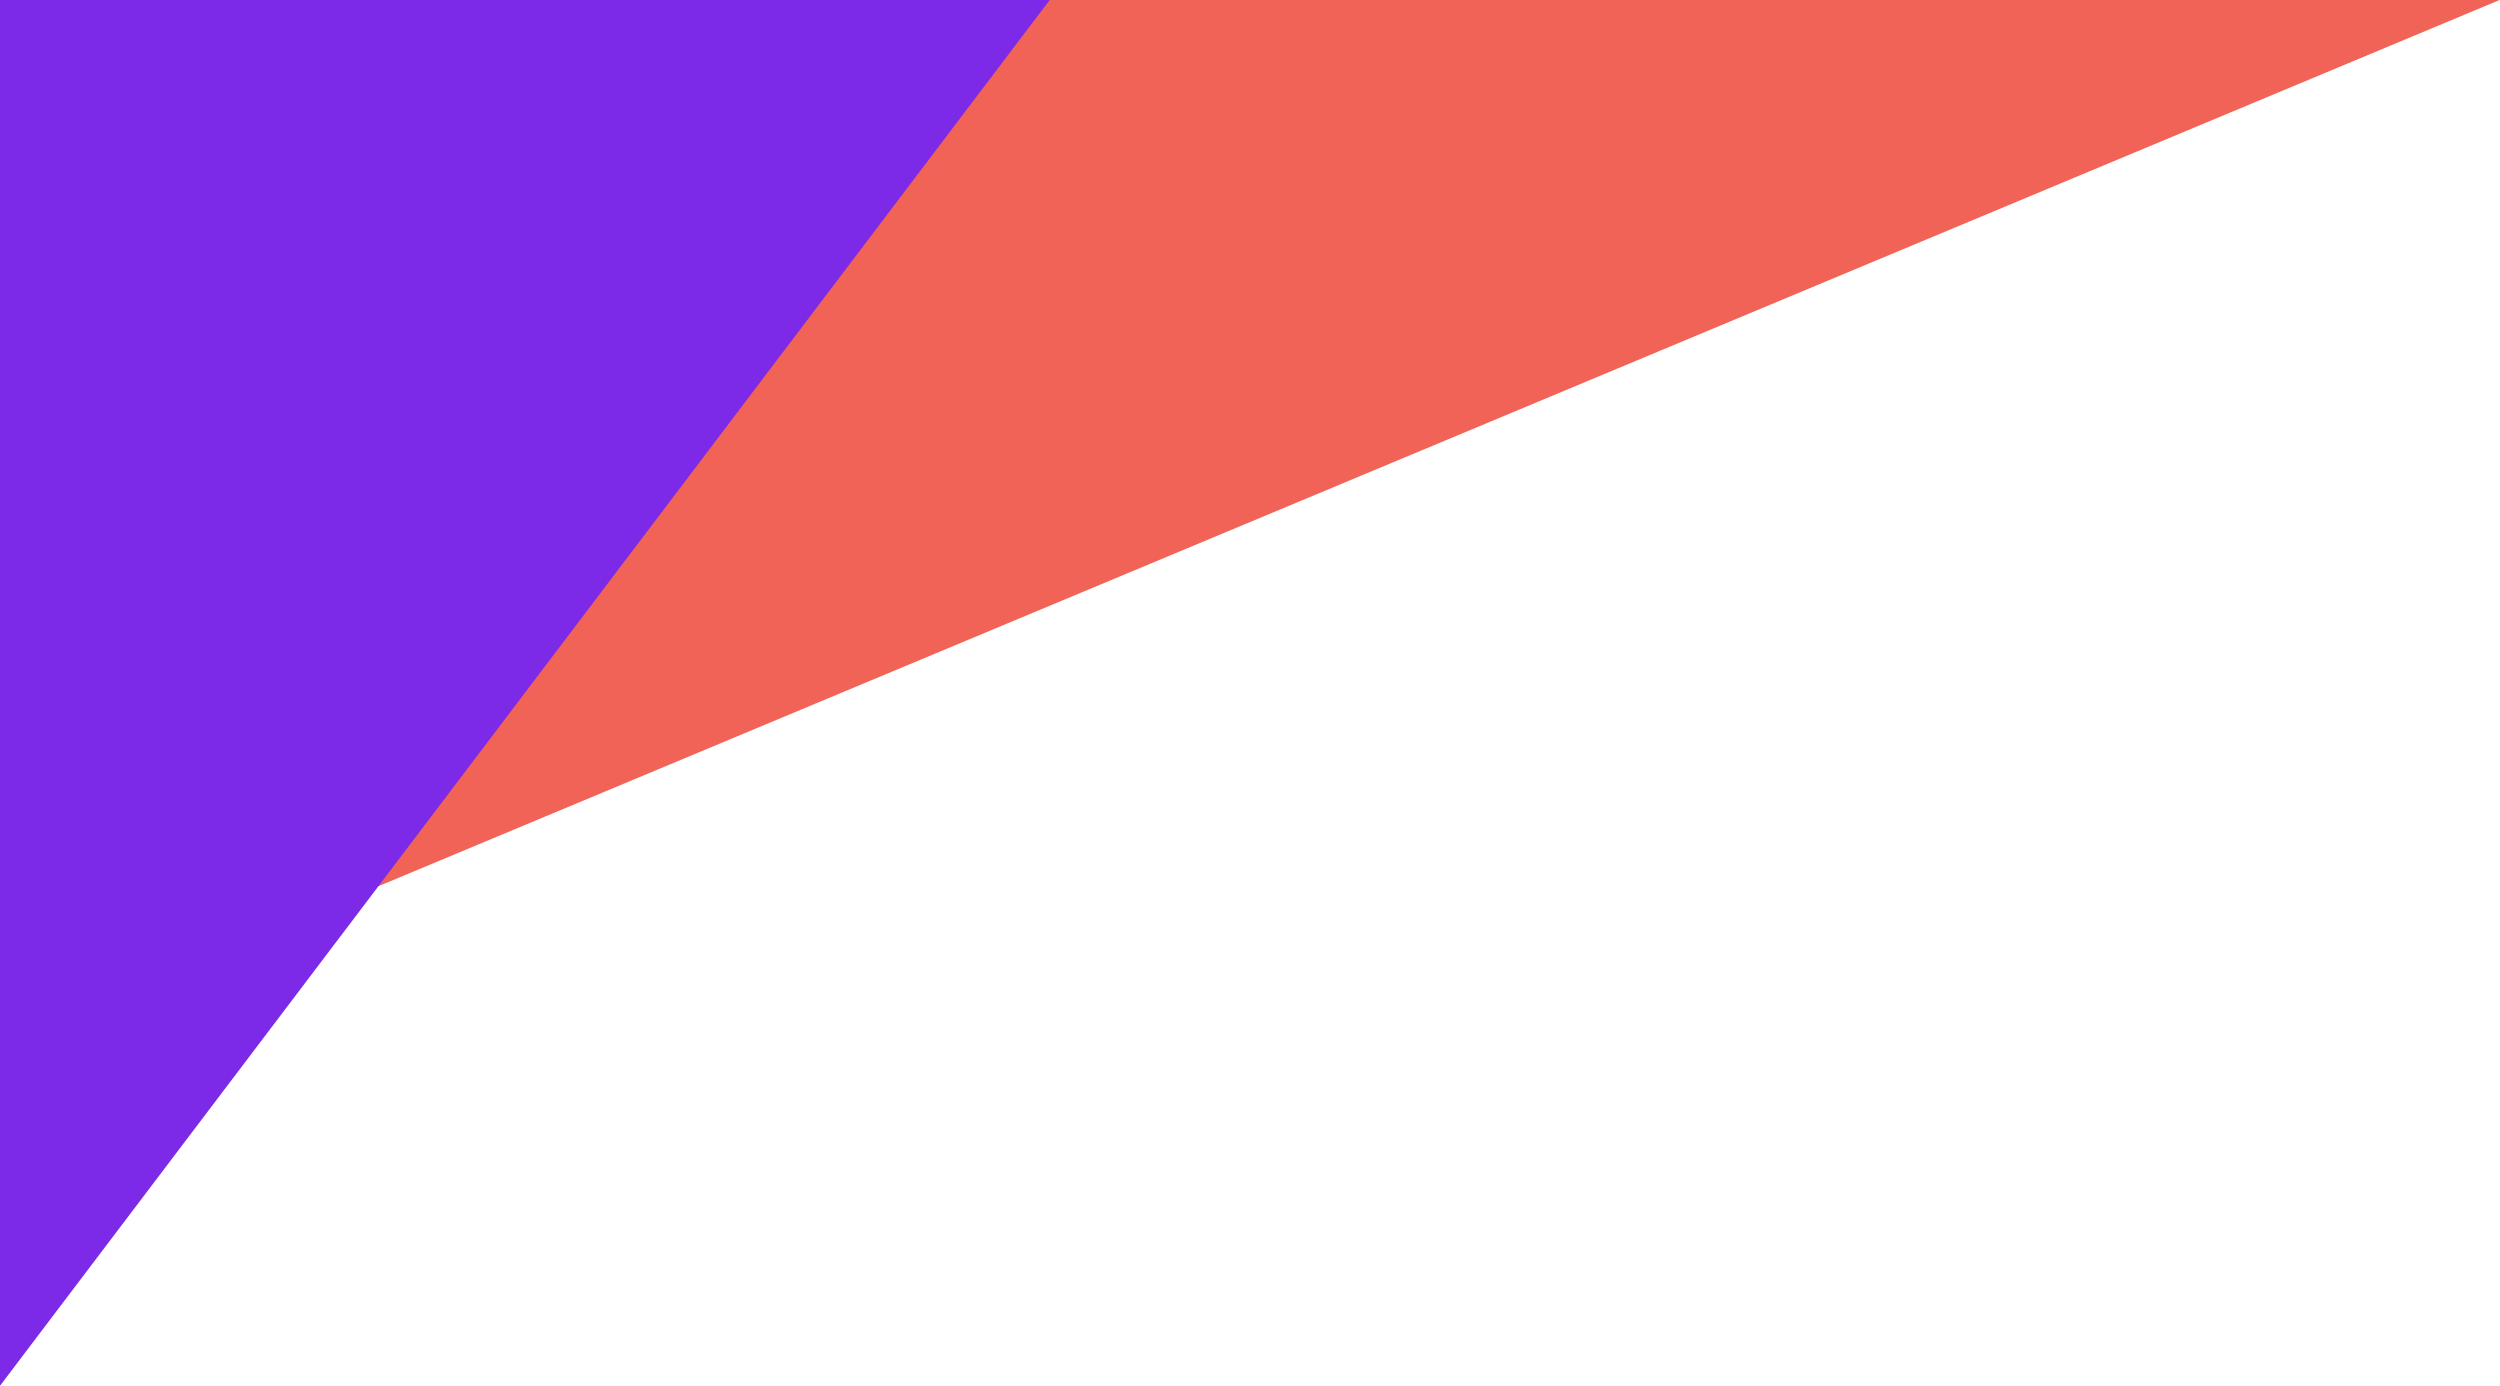 <?xml version="1.0" encoding="UTF-8" standalone="no"?><svg xmlns="http://www.w3.org/2000/svg" xmlns:xlink="http://www.w3.org/1999/xlink" clip-rule="evenodd" fill="#000000" fill-rule="evenodd" height="1052.2" preserveAspectRatio="xMidYMid meet" stroke-linejoin="round" stroke-miterlimit="2" version="1" viewBox="551.1 973.9 1897.9 1052.2" width="1897.9" zoomAndPan="magnify"><g><g><path d="M6416.33 0H9416.33V3000H6416.33z" fill="none" transform="translate(-6416.333)"/><g id="change1_1"><path d="M1,0.001L505.957,0L1,210.966" fill="#f16257" transform="translate(547.307 973.891) scale(3.758)"/></g><g id="change2_1"><path d="M1,0.001L213.063,0.001L1,279.958" fill="#7c2ae8" transform="translate(547.307 973.891) scale(3.758)"/></g></g></g></svg>